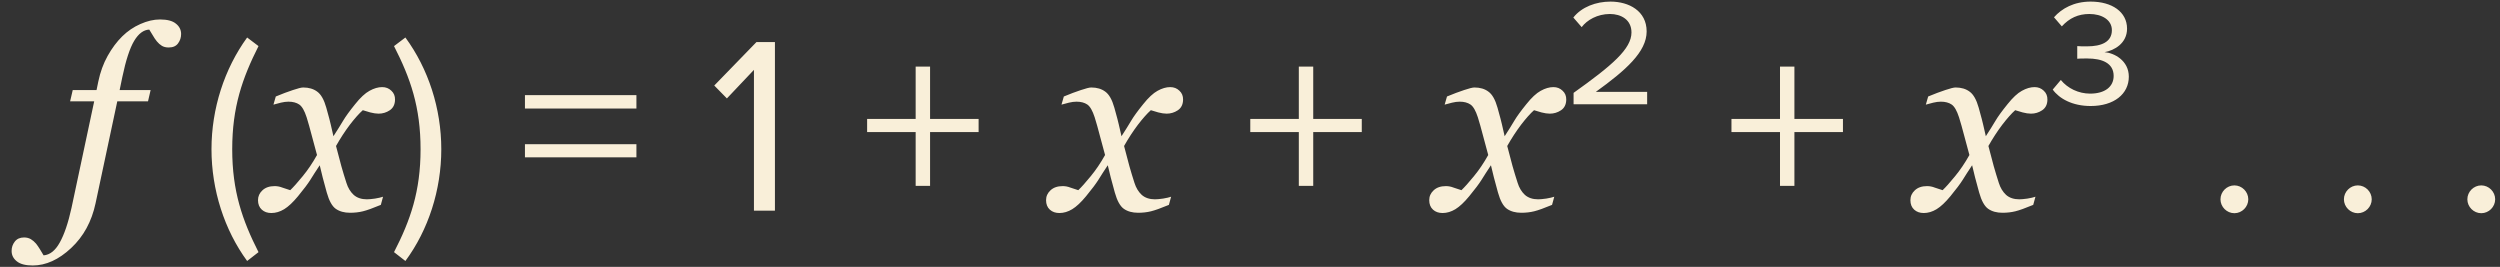 <?xml version="1.0" encoding="UTF-8"?> <svg xmlns="http://www.w3.org/2000/svg" width="178" height="19" viewBox="0 0 178 19" fill="none"><rect x="0" y="0" width="178" height="19" fill="#333333" stroke="none"/> <path d="M8.351 7.213L6.804 14.473C6.528 15.773 5.948 16.837 5.063 17.663C4.179 18.489 3.268 18.902 2.33 18.902C1.814 18.902 1.437 18.803 1.196 18.604C0.95 18.41 0.827 18.164 0.827 17.865C0.827 17.613 0.903 17.391 1.056 17.197C1.208 17.004 1.428 16.907 1.715 16.907C1.896 16.907 2.058 16.948 2.198 17.03C2.333 17.112 2.453 17.215 2.559 17.338C2.641 17.438 2.734 17.572 2.84 17.742C2.939 17.912 3.027 18.059 3.104 18.182C3.555 18.146 3.938 17.842 4.255 17.268C4.577 16.693 4.855 15.873 5.09 14.807L6.707 7.213H4.993L5.178 6.413H6.874L6.997 5.815C7.138 5.136 7.36 4.523 7.665 3.979C7.97 3.434 8.315 2.971 8.702 2.59C9.083 2.215 9.514 1.922 9.994 1.711C10.48 1.494 10.946 1.386 11.392 1.386C11.907 1.386 12.285 1.485 12.525 1.685C12.771 1.878 12.895 2.124 12.895 2.423C12.895 2.675 12.821 2.897 12.675 3.091C12.534 3.284 12.312 3.381 12.007 3.381C11.825 3.381 11.667 3.343 11.532 3.267C11.398 3.185 11.277 3.079 11.172 2.95C11.055 2.804 10.961 2.666 10.891 2.537C10.82 2.408 10.732 2.265 10.627 2.106C10.223 2.124 9.865 2.391 9.555 2.906C9.244 3.422 8.963 4.28 8.711 5.481L8.518 6.413H10.724L10.539 7.213H8.351ZM17.596 18.582L18.406 17.952C17.254 15.684 16.534 13.614 16.534 10.626C16.534 7.62 17.254 5.568 18.406 3.282L17.596 2.67C15.976 4.902 15.058 7.728 15.058 10.626C15.058 13.524 15.976 16.368 17.596 18.582ZM28.126 7.099C28.12 7.438 27.994 7.69 27.748 7.854C27.508 8.013 27.244 8.092 26.957 8.092C26.781 8.092 26.582 8.062 26.359 8.004C26.137 7.939 25.961 7.887 25.832 7.846C25.568 8.08 25.261 8.426 24.909 8.883C24.564 9.34 24.235 9.844 23.925 10.395C24.065 10.951 24.191 11.429 24.303 11.827C24.414 12.22 24.534 12.615 24.663 13.014C24.774 13.371 24.947 13.658 25.182 13.875C25.422 14.086 25.735 14.191 26.122 14.191C26.263 14.191 26.456 14.174 26.702 14.139C26.948 14.098 27.139 14.054 27.273 14.007L27.115 14.587C26.553 14.821 26.128 14.974 25.841 15.044C25.56 15.114 25.255 15.149 24.927 15.149C24.517 15.149 24.177 15.056 23.907 14.868C23.644 14.681 23.43 14.294 23.266 13.708C23.148 13.28 23.052 12.923 22.976 12.636C22.905 12.343 22.835 12.053 22.765 11.766C22.495 12.17 22.273 12.516 22.097 12.803C21.921 13.084 21.628 13.474 21.218 13.972C20.86 14.405 20.532 14.713 20.233 14.895C19.935 15.076 19.63 15.167 19.319 15.167C19.044 15.167 18.818 15.088 18.643 14.93C18.461 14.766 18.37 14.54 18.37 14.253C18.37 13.977 18.476 13.743 18.686 13.55C18.898 13.351 19.188 13.251 19.557 13.251C19.744 13.251 19.926 13.286 20.102 13.356C20.283 13.421 20.471 13.482 20.664 13.541C20.887 13.33 21.18 13.002 21.543 12.557C21.912 12.111 22.255 11.604 22.571 11.036C22.46 10.62 22.337 10.163 22.202 9.665C22.073 9.167 21.95 8.73 21.833 8.355C21.681 7.881 21.505 7.576 21.306 7.441C21.106 7.307 20.852 7.239 20.541 7.239C20.371 7.239 20.189 7.263 19.996 7.31C19.809 7.356 19.633 7.403 19.469 7.45L19.636 6.87C20.087 6.683 20.491 6.53 20.849 6.413C21.212 6.29 21.458 6.229 21.587 6.229C21.991 6.229 22.325 6.328 22.589 6.527C22.858 6.721 23.072 7.099 23.23 7.661C23.412 8.312 23.518 8.71 23.547 8.856C23.582 8.997 23.646 9.278 23.74 9.7C24.021 9.267 24.25 8.9 24.426 8.602C24.602 8.303 24.889 7.907 25.287 7.415C25.656 6.952 25.996 6.636 26.307 6.466C26.623 6.29 26.925 6.202 27.212 6.202C27.47 6.202 27.686 6.287 27.862 6.457C28.044 6.621 28.132 6.835 28.126 7.099ZM29.944 10.626C29.944 13.614 29.224 15.684 28.054 17.952L28.864 18.582C30.502 16.368 31.42 13.524 31.42 10.626C31.42 7.728 30.502 4.902 28.864 2.67L28.054 3.282C29.224 5.568 29.944 7.62 29.944 10.626ZM37.376 7.728H45.313V6.774H37.376V7.728ZM37.376 11.202H45.313V10.266H37.376V11.202ZM53.681 15H55.175V2.994H53.861L50.855 6.09L51.755 7.008L53.681 4.974V15ZM66.221 9.402H69.677V8.466H66.221V4.74H65.195V8.466H61.739V9.402H65.195V13.236H66.221V9.402ZM84.235 7.099C84.23 7.438 84.103 7.69 83.857 7.854C83.617 8.013 83.353 8.092 83.066 8.092C82.891 8.092 82.691 8.062 82.469 8.004C82.246 7.939 82.07 7.887 81.941 7.846C81.678 8.08 81.37 8.426 81.019 8.883C80.673 9.34 80.345 9.844 80.034 10.395C80.175 10.951 80.301 11.429 80.412 11.827C80.523 12.22 80.644 12.615 80.772 13.014C80.884 13.371 81.057 13.658 81.291 13.875C81.531 14.086 81.845 14.191 82.231 14.191C82.372 14.191 82.565 14.174 82.811 14.139C83.058 14.098 83.248 14.054 83.383 14.007L83.225 14.587C82.662 14.821 82.237 14.974 81.95 15.044C81.669 15.114 81.364 15.149 81.036 15.149C80.626 15.149 80.286 15.056 80.017 14.868C79.753 14.681 79.539 14.294 79.375 13.708C79.258 13.28 79.161 12.923 79.085 12.636C79.015 12.343 78.944 12.053 78.874 11.766C78.605 12.17 78.382 12.516 78.206 12.803C78.03 13.084 77.737 13.474 77.327 13.972C76.97 14.405 76.642 14.713 76.343 14.895C76.044 15.076 75.739 15.167 75.429 15.167C75.153 15.167 74.928 15.088 74.752 14.93C74.57 14.766 74.48 14.54 74.48 14.253C74.48 13.977 74.585 13.743 74.796 13.55C75.007 13.351 75.297 13.251 75.666 13.251C75.853 13.251 76.035 13.286 76.211 13.356C76.393 13.421 76.58 13.482 76.773 13.541C76.996 13.33 77.289 13.002 77.652 12.557C78.022 12.111 78.364 11.604 78.681 11.036C78.569 10.62 78.446 10.163 78.311 9.665C78.183 9.167 78.06 8.73 77.942 8.355C77.79 7.881 77.614 7.576 77.415 7.441C77.216 7.307 76.961 7.239 76.65 7.239C76.481 7.239 76.299 7.263 76.106 7.31C75.918 7.356 75.742 7.403 75.578 7.45L75.745 6.87C76.196 6.683 76.601 6.53 76.958 6.413C77.321 6.29 77.567 6.229 77.696 6.229C78.101 6.229 78.435 6.328 78.698 6.527C78.968 6.721 79.182 7.099 79.34 7.661C79.522 8.312 79.627 8.71 79.656 8.856C79.691 8.997 79.756 9.278 79.85 9.7C80.131 9.267 80.359 8.9 80.535 8.602C80.711 8.303 80.998 7.907 81.397 7.415C81.766 6.952 82.106 6.636 82.416 6.466C82.732 6.29 83.034 6.202 83.321 6.202C83.579 6.202 83.796 6.287 83.972 6.457C84.153 6.621 84.241 6.835 84.235 7.099ZM93.502 9.402H96.958V8.466H93.502V4.74H92.476V8.466H89.02V9.402H92.476V13.236H93.502V9.402ZM111.517 7.099C111.511 7.438 111.385 7.69 111.139 7.854C110.898 8.013 110.635 8.092 110.348 8.092C110.172 8.092 109.973 8.062 109.75 8.004C109.527 7.939 109.352 7.887 109.223 7.846C108.959 8.08 108.651 8.426 108.3 8.883C107.954 9.34 107.626 9.844 107.315 10.395C107.456 10.951 107.582 11.429 107.693 11.827C107.805 12.22 107.925 12.615 108.054 13.014C108.165 13.371 108.338 13.658 108.572 13.875C108.812 14.086 109.126 14.191 109.513 14.191C109.653 14.191 109.847 14.174 110.093 14.139C110.339 14.098 110.529 14.054 110.664 14.007L110.506 14.587C109.943 14.821 109.519 14.974 109.231 15.044C108.95 15.114 108.646 15.149 108.317 15.149C107.907 15.149 107.567 15.056 107.298 14.868C107.034 14.681 106.82 14.294 106.656 13.708C106.539 13.28 106.442 12.923 106.366 12.636C106.296 12.343 106.226 12.053 106.155 11.766C105.886 12.17 105.663 12.516 105.487 12.803C105.312 13.084 105.019 13.474 104.608 13.972C104.251 14.405 103.923 14.713 103.624 14.895C103.325 15.076 103.021 15.167 102.71 15.167C102.435 15.167 102.209 15.088 102.033 14.93C101.852 14.766 101.761 14.54 101.761 14.253C101.761 13.977 101.866 13.743 102.077 13.55C102.288 13.351 102.578 13.251 102.947 13.251C103.135 13.251 103.316 13.286 103.492 13.356C103.674 13.421 103.861 13.482 104.055 13.541C104.277 13.33 104.57 13.002 104.934 12.557C105.303 12.111 105.646 11.604 105.962 11.036C105.851 10.62 105.728 10.163 105.593 9.665C105.464 9.167 105.341 8.73 105.224 8.355C105.071 7.881 104.896 7.576 104.696 7.441C104.497 7.307 104.242 7.239 103.932 7.239C103.762 7.239 103.58 7.263 103.387 7.31C103.199 7.356 103.023 7.403 102.859 7.45L103.026 6.87C103.478 6.683 103.882 6.53 104.239 6.413C104.603 6.29 104.849 6.229 104.978 6.229C105.382 6.229 105.716 6.328 105.979 6.527C106.249 6.721 106.463 7.099 106.621 7.661C106.803 8.312 106.908 8.71 106.938 8.856C106.973 8.997 107.037 9.278 107.131 9.7C107.412 9.267 107.641 8.9 107.816 8.602C107.992 8.303 108.279 7.907 108.678 7.415C109.047 6.952 109.387 6.636 109.697 6.466C110.014 6.29 110.315 6.202 110.603 6.202C110.86 6.202 111.077 6.287 111.253 6.457C111.435 6.621 111.522 6.835 111.517 7.099ZM112.039 7.422H117.277V6.54H113.623C115.747 5.01 117.241 3.696 117.241 2.238C117.241 0.78 115.981 0.114 114.667 0.114C113.641 0.114 112.615 0.492 112.021 1.248L112.615 1.932C112.993 1.428 113.731 0.996 114.631 0.996C115.405 0.996 116.161 1.392 116.161 2.31C116.161 3.48 114.793 4.65 112.039 6.612V7.422ZM127.762 9.402H131.218V8.466H127.762V4.74H126.736V8.466H123.28V9.402H126.736V13.236H127.762V9.402ZM145.776 7.099C145.771 7.438 145.645 7.69 145.398 7.854C145.158 8.013 144.895 8.092 144.607 8.092C144.432 8.092 144.232 8.062 144.01 8.004C143.787 7.939 143.611 7.887 143.482 7.846C143.219 8.08 142.911 8.426 142.56 8.883C142.214 9.34 141.886 9.844 141.575 10.395C141.716 10.951 141.842 11.429 141.953 11.827C142.064 12.22 142.185 12.615 142.313 13.014C142.425 13.371 142.598 13.658 142.832 13.875C143.072 14.086 143.386 14.191 143.772 14.191C143.913 14.191 144.106 14.174 144.353 14.139C144.599 14.098 144.789 14.054 144.924 14.007L144.766 14.587C144.203 14.821 143.778 14.974 143.491 15.044C143.21 15.114 142.905 15.149 142.577 15.149C142.167 15.149 141.827 15.056 141.558 14.868C141.294 14.681 141.08 14.294 140.916 13.708C140.799 13.28 140.702 12.923 140.626 12.636C140.556 12.343 140.485 12.053 140.415 11.766C140.146 12.17 139.923 12.516 139.747 12.803C139.571 13.084 139.278 13.474 138.868 13.972C138.511 14.405 138.183 14.713 137.884 14.895C137.585 15.076 137.28 15.167 136.97 15.167C136.694 15.167 136.469 15.088 136.293 14.93C136.111 14.766 136.021 14.54 136.021 14.253C136.021 13.977 136.126 13.743 136.337 13.55C136.548 13.351 136.838 13.251 137.207 13.251C137.395 13.251 137.576 13.286 137.752 13.356C137.934 13.421 138.121 13.482 138.314 13.541C138.537 13.33 138.83 13.002 139.193 12.557C139.562 12.111 139.905 11.604 140.222 11.036C140.11 10.62 139.987 10.163 139.853 9.665C139.724 9.167 139.601 8.73 139.483 8.355C139.331 7.881 139.155 7.576 138.956 7.441C138.757 7.307 138.502 7.239 138.191 7.239C138.021 7.239 137.84 7.263 137.646 7.31C137.459 7.356 137.283 7.403 137.119 7.45L137.286 6.87C137.737 6.683 138.142 6.53 138.499 6.413C138.862 6.29 139.108 6.229 139.237 6.229C139.642 6.229 139.976 6.328 140.239 6.527C140.509 6.721 140.723 7.099 140.881 7.661C141.062 8.312 141.168 8.71 141.197 8.856C141.232 8.997 141.297 9.278 141.391 9.7C141.672 9.267 141.9 8.9 142.076 8.602C142.252 8.303 142.539 7.907 142.938 7.415C143.307 6.952 143.646 6.636 143.957 6.466C144.273 6.29 144.575 6.202 144.862 6.202C145.12 6.202 145.337 6.287 145.513 6.457C145.694 6.621 145.782 6.835 145.776 7.099ZM148.854 7.548C150.528 7.548 151.572 6.684 151.572 5.46C151.572 4.308 150.528 3.768 149.844 3.714C150.546 3.588 151.446 3.084 151.446 2.04C151.446 0.852 150.384 0.114 148.854 0.114C147.666 0.114 146.802 0.6 146.244 1.23L146.802 1.878C147.342 1.284 147.972 0.996 148.764 0.996C149.646 0.996 150.366 1.41 150.366 2.148C150.366 2.994 149.61 3.3 148.602 3.3C148.314 3.3 148.026 3.3 147.9 3.282V4.182C148.008 4.164 148.296 4.164 148.62 4.164C149.664 4.164 150.492 4.488 150.492 5.406C150.492 6.18 149.862 6.666 148.818 6.666C147.99 6.666 147.216 6.288 146.73 5.694L146.154 6.378C146.622 7.026 147.558 7.548 148.854 7.548ZM158.098 14.19C158.098 14.73 158.548 15.18 159.088 15.18C159.628 15.18 160.078 14.73 160.078 14.19C160.078 13.65 159.628 13.2 159.088 13.2C158.548 13.2 158.098 13.65 158.098 14.19ZM166.887 14.19C166.887 14.73 167.337 15.18 167.877 15.18C168.417 15.18 168.867 14.73 168.867 14.19C168.867 13.65 168.417 13.2 167.877 13.2C167.337 13.2 166.887 13.65 166.887 14.19ZM175.676 14.19C175.676 14.73 176.126 15.18 176.666 15.18C177.206 15.18 177.656 14.73 177.656 14.19C177.656 13.65 177.206 13.2 176.666 13.2C176.126 13.2 175.676 13.65 175.676 14.19Z" fill="#F9EFD9"></path> </svg> 